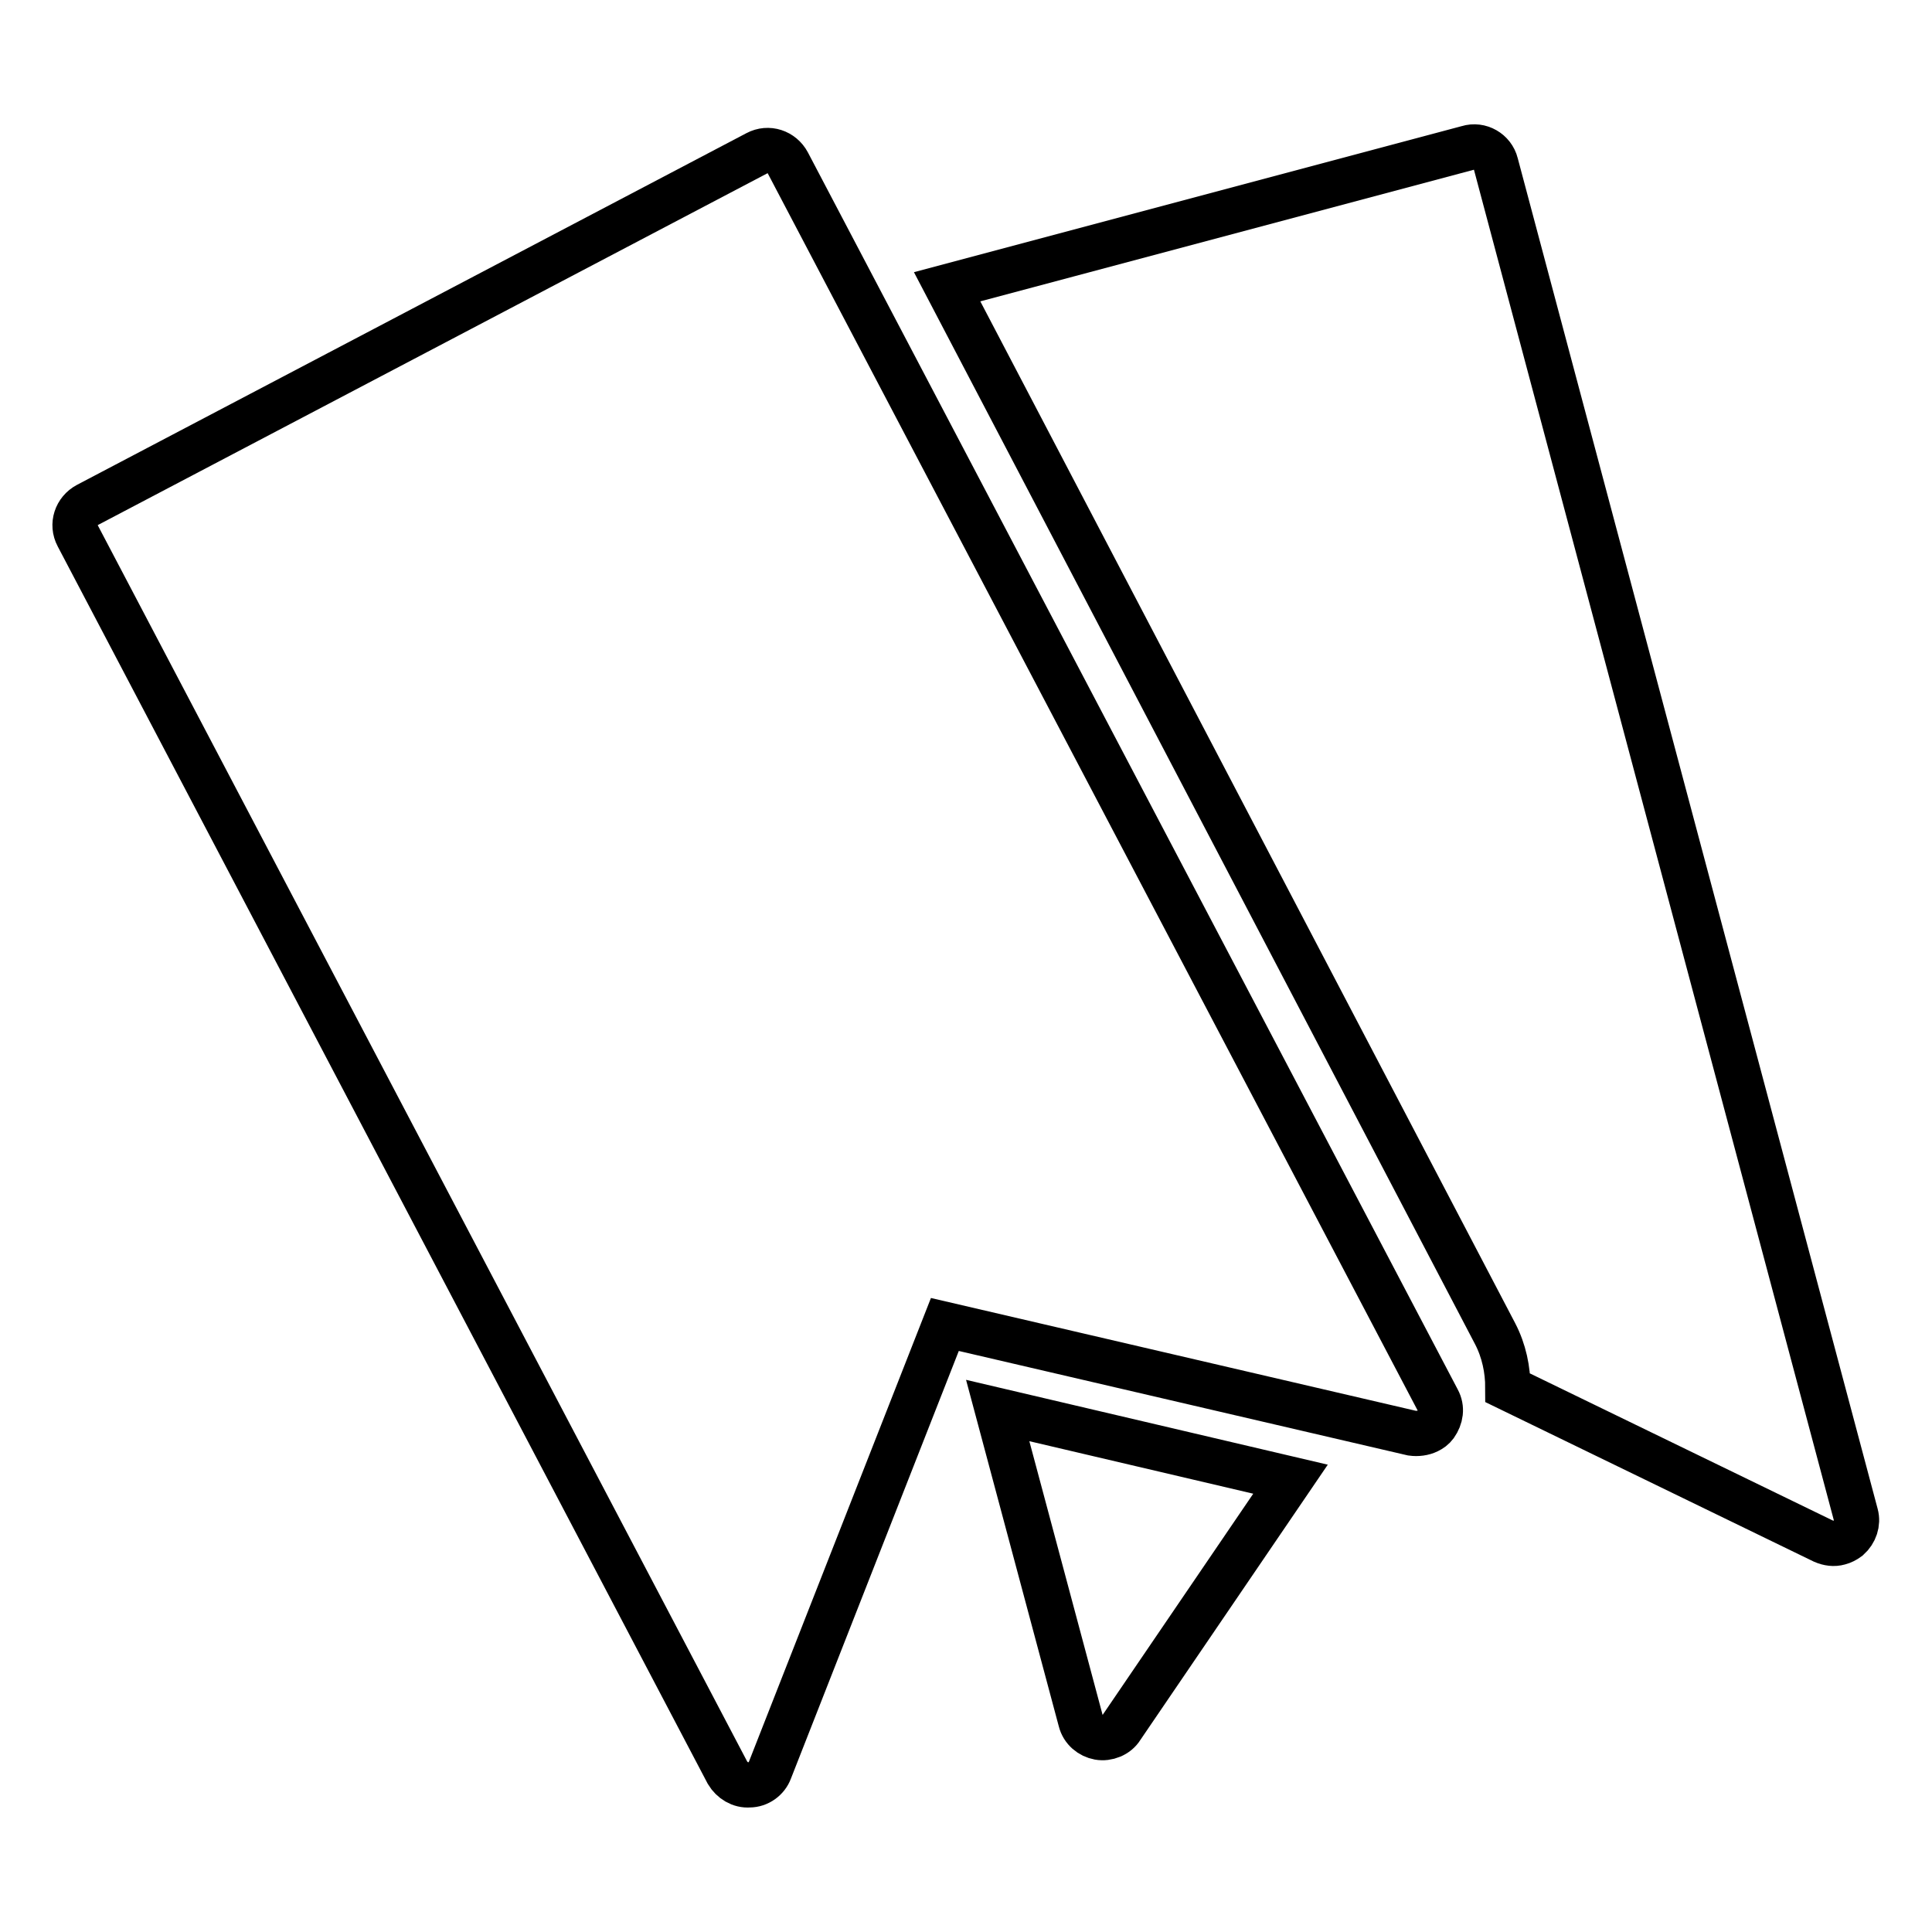 <?xml version="1.0" encoding="utf-8"?>
<!-- Svg Vector Icons : http://www.onlinewebfonts.com/icon -->
<!DOCTYPE svg PUBLIC "-//W3C//DTD SVG 1.1//EN" "http://www.w3.org/Graphics/SVG/1.1/DTD/svg11.dtd">
<svg version="1.1" xmlns="http://www.w3.org/2000/svg" xmlns:xlink="http://www.w3.org/1999/xlink" x="0px" y="0px" viewBox="0 0 256 256" enable-background="new 0 0 256 256" xml:space="preserve">
<g><g><g><path stroke-width="6" fill-opacity="0" stroke="#000000"  d="M190.5,185.5c0.6,1.1,0.4,2.3-0.3,3.3c-0.3,0.4-0.6,0.6-1,0.8c-0.6,0.3-1.4,0.4-2.1,0.3l-61.9-14.4L102,234.6c-0.4,1.1-1.5,1.9-2.7,1.9c-1.2,0.1-2.3-0.6-2.9-1.6L10.3,71c-0.8-1.5-0.2-3.3,1.3-4.1l88.7-46.6c1.5-0.8,3.3-0.2,4.1,1.3L190.5,185.5z M245.9,200.7L198.2,21.7c-0.4-1.6-2.1-2.6-3.7-2.1l-69,18.4l72.6,138.7c1.2,2.3,1.7,4.8,1.7,7.2l41.8,20.3c0.7,0.3,1.4,0.4,2.1,0.2c0.4-0.1,0.8-0.3,1.2-0.6C245.8,203,246.2,201.8,245.9,200.7z M143.2,228c0.3,1.2,1.3,2,2.4,2.2s2.4-0.3,3-1.3l22.4-32.9l-38.8-9.1L143.2,228z"/></g><g></g><g></g><g></g><g></g><g></g><g></g><g></g><g></g><g></g><g></g><g></g><g></g><g></g><g></g><g></g></g></g>
</svg>